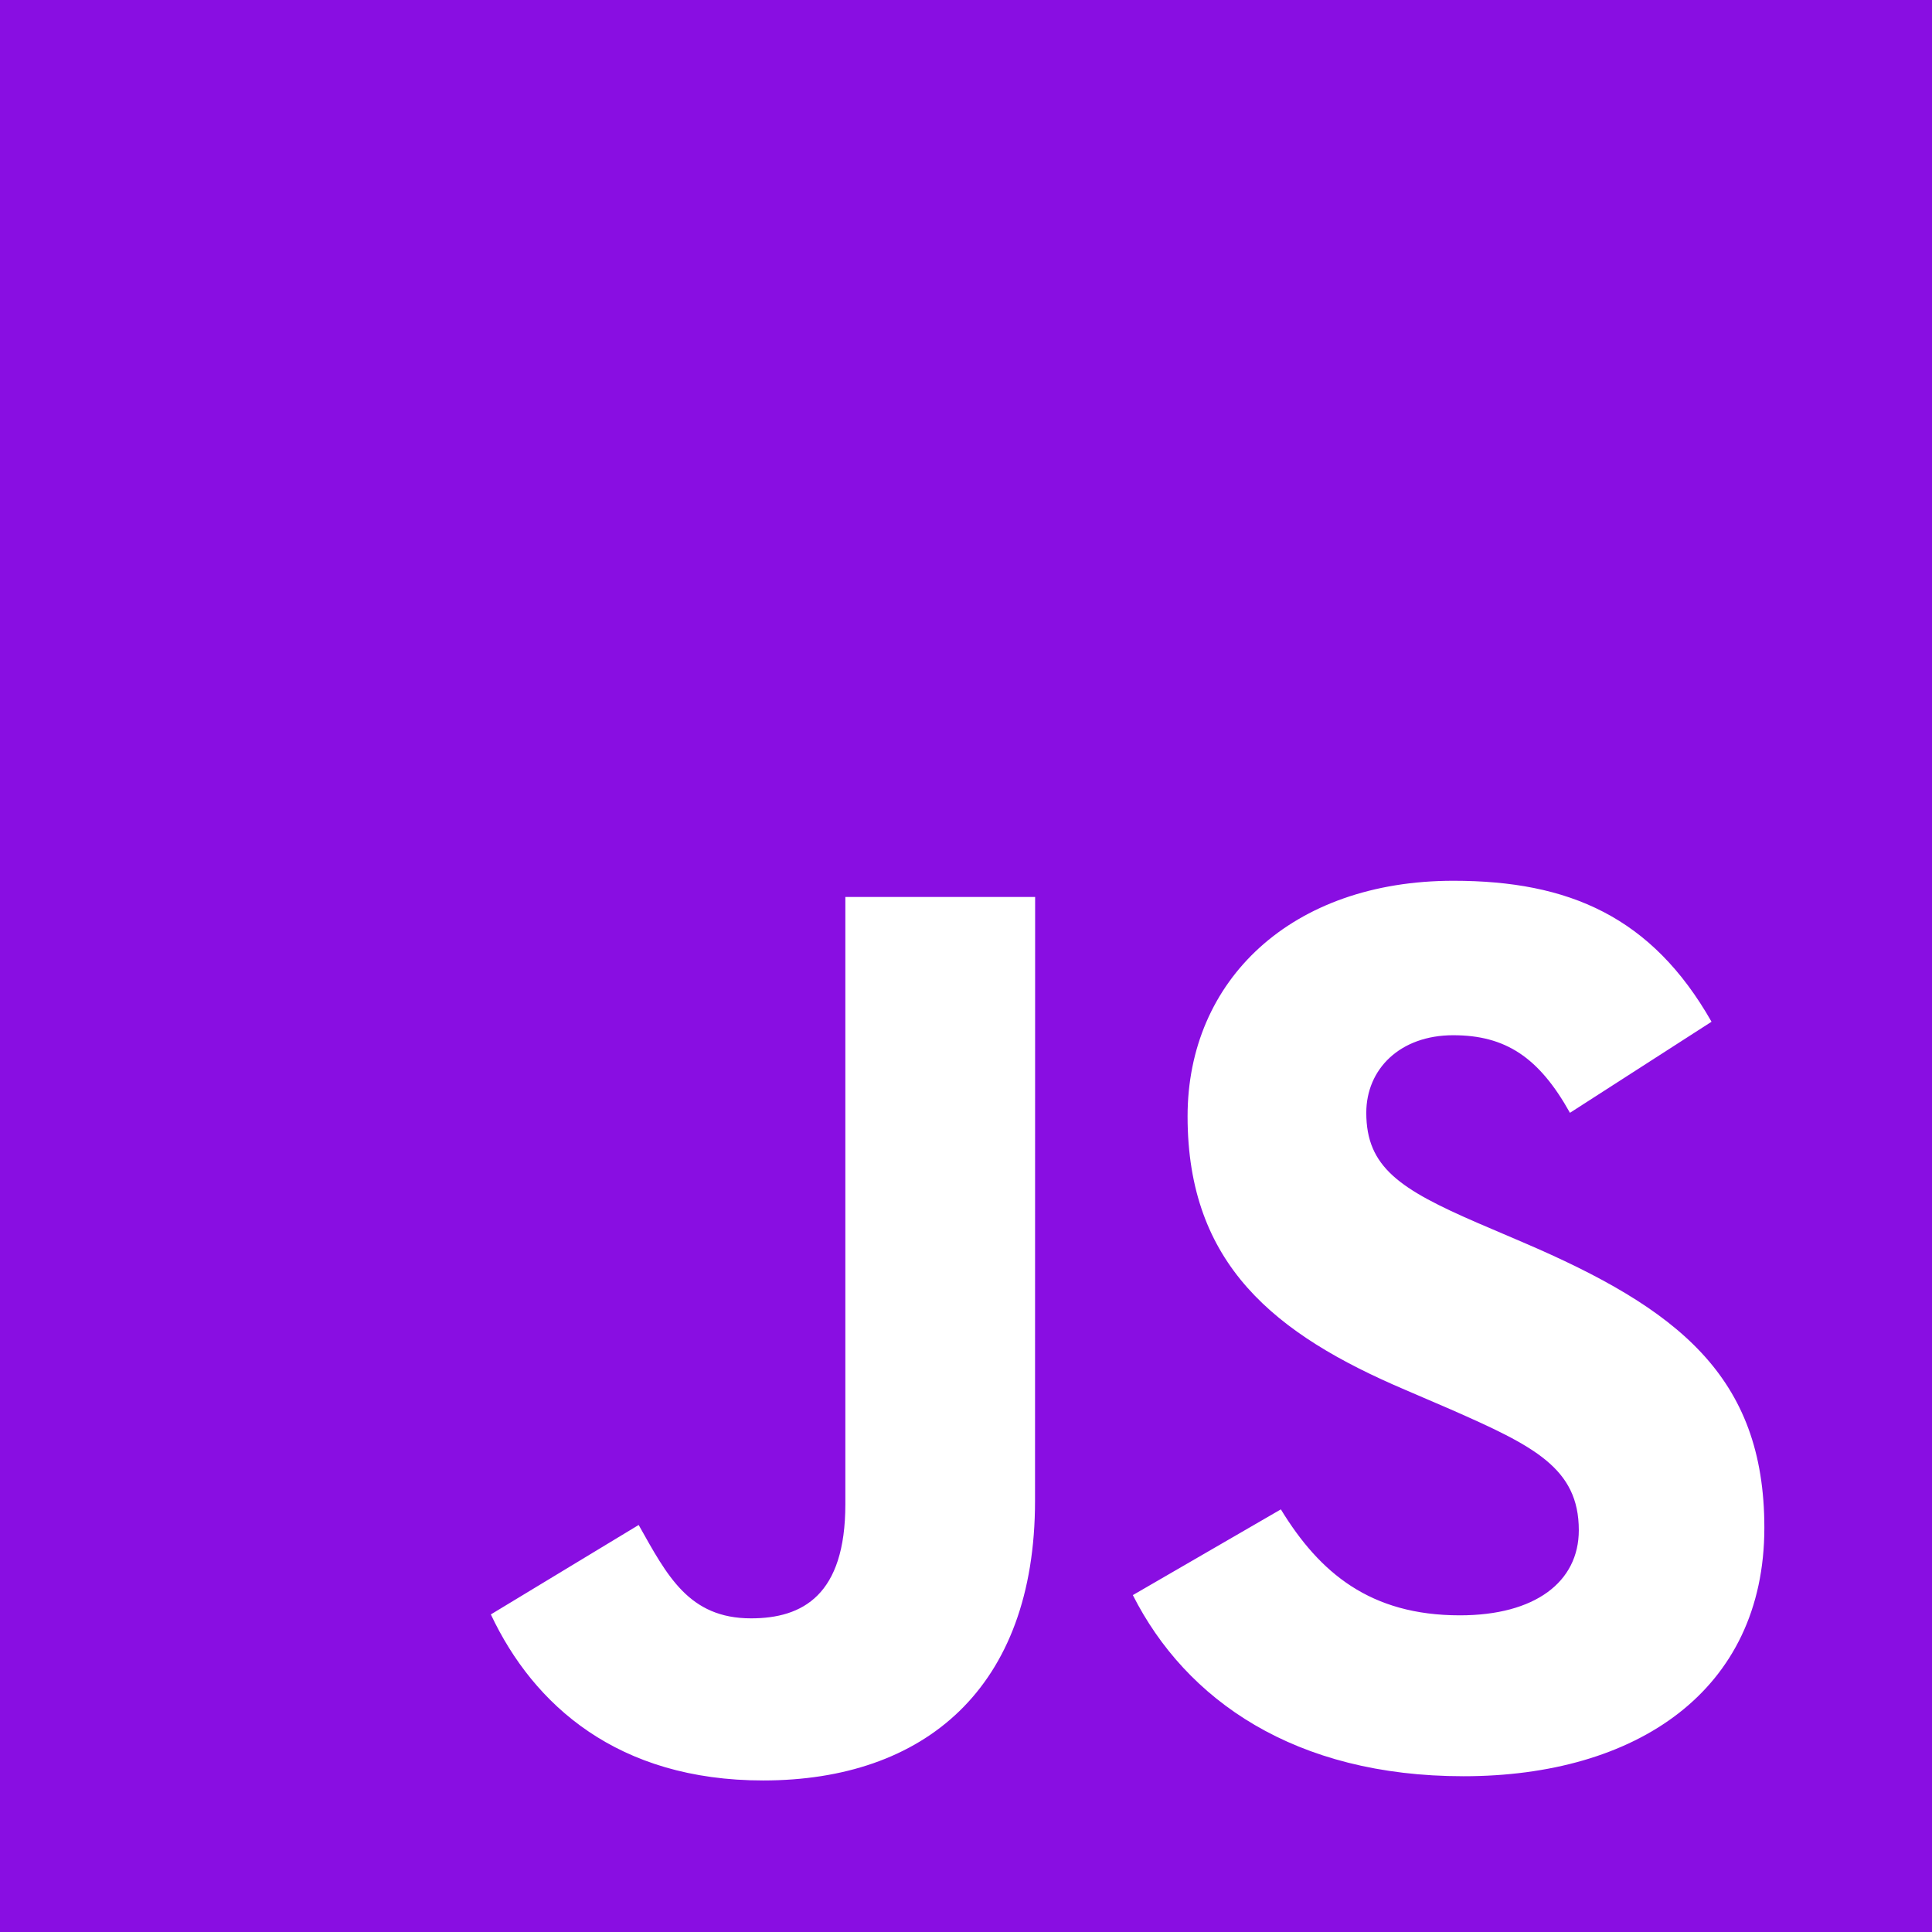 <?xml version="1.0" encoding="utf-8"?>
<!-- Generator: Adobe Illustrator 27.4.1, SVG Export Plug-In . SVG Version: 6.00 Build 0)  -->
<svg version="1.1" id="Layer_1" xmlns="http://www.w3.org/2000/svg" xmlns:xlink="http://www.w3.org/1999/xlink" x="0px" y="0px"
	 viewBox="0 0 1920 1920" style="enable-background:new 0 0 1920 1920;" xml:space="preserve">
<style type="text/css">
	.st0{fill:#890EE2;}
</style>
<path class="st0" d="M0,0v1920h1920V0H0z M1028.6,1491.4c0,186.9-110.4,278-270.2,278c-144.3,0-228.1-74.7-270.6-165l0,0l146.9-88.9
	c28.3,50.3,49.8,92.8,111.7,92.8c51.4,0,93.7-23.2,93.7-113.4V891.4h188.6L1028.6,1491.4L1028.6,1491.4z M1454.4,1765.2
	c-167.5,0-275.8-75.6-328.6-180l0,0l147.1-85.2c38.6,63.2,88.9,105.3,177.9,105.3c74.7,0,118.2-33.1,118.2-84.6
	c0-61.8-44.7-83.7-127.2-120l-45.1-19.4c-130.2-55.4-216.5-125-216.5-271.9c0-135.3,103.1-234.1,264.2-234.1
	c114.7,0,197.1,35.7,256.5,140.1l-140.7,90.5c-30.9-55.4-64.3-77.1-116-77.1c-52.8,0-86.4,33.5-86.4,77.1
	c0,54.1,33.5,76,110.8,109.5l45.1,19.3c153.4,65.7,239.7,132.9,239.7,283.5C1753.4,1680.6,1625.8,1765.2,1454.4,1765.2z"/>
</svg>
